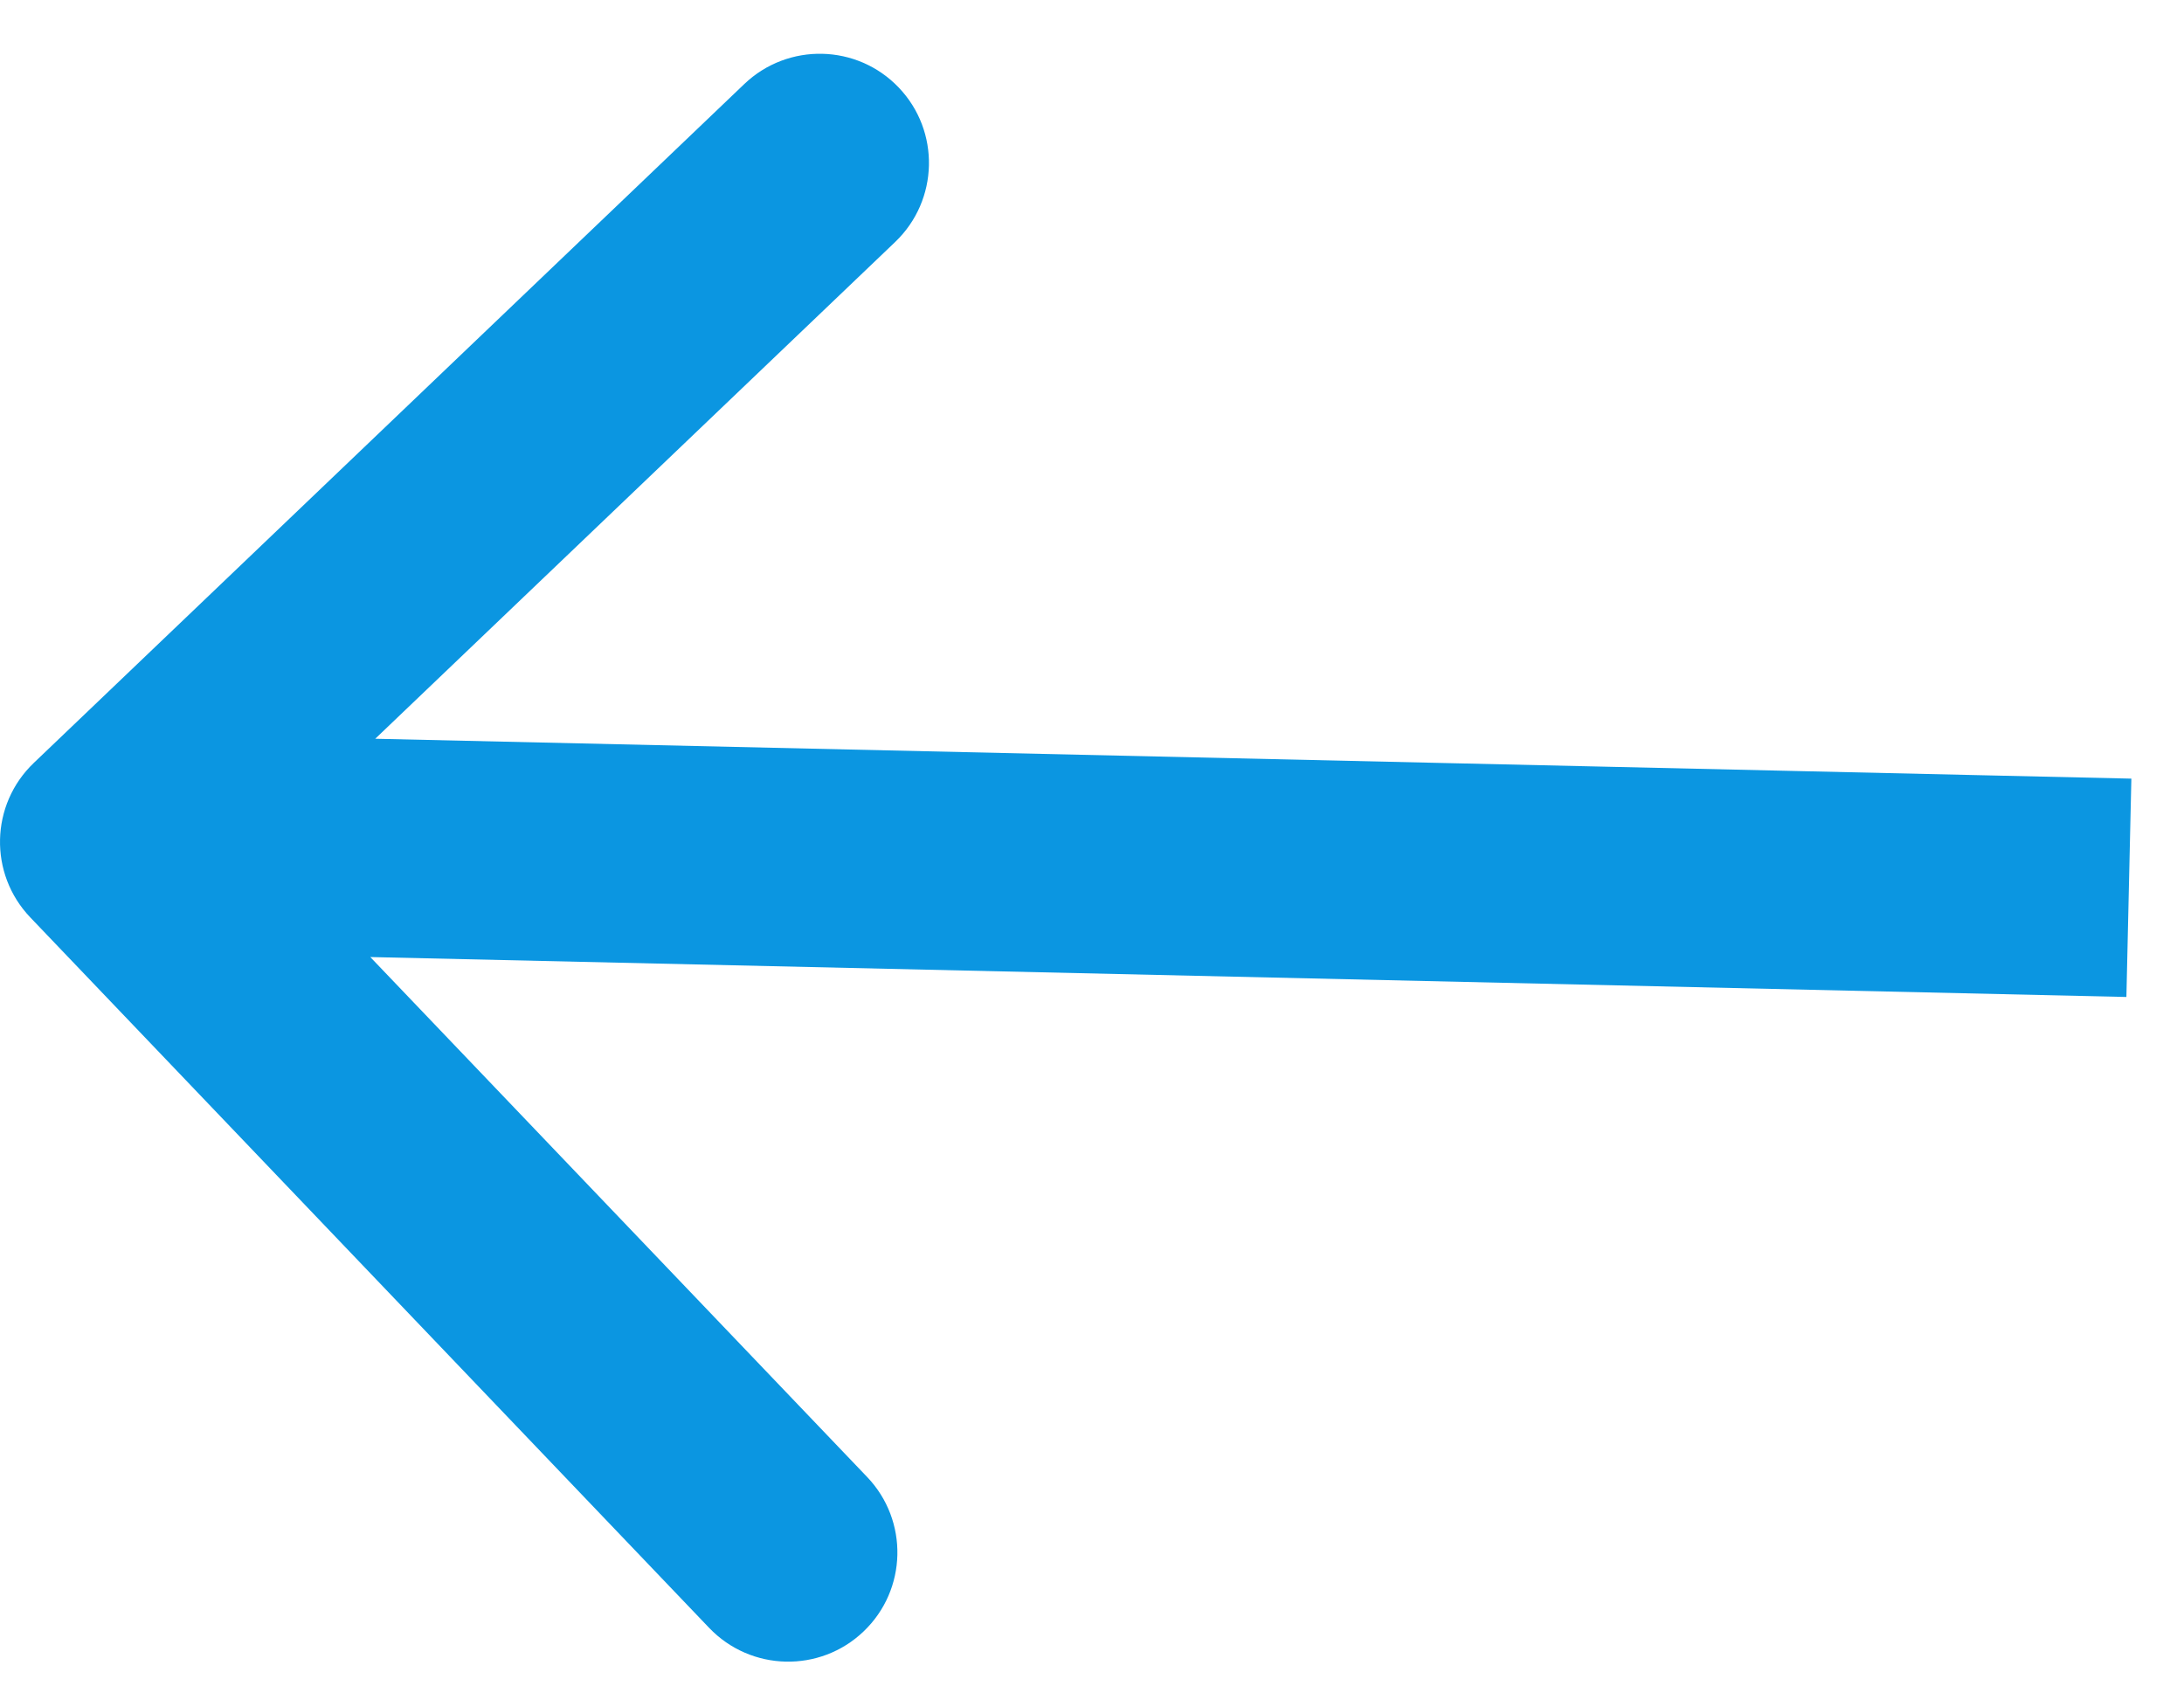 <?xml version="1.0" encoding="UTF-8" standalone="no"?>
<svg
   width="40"
   height="31"
   viewBox="0 0 40 31"
   fill="none"
   version="1.1"
   id="svg4"
   sodipodi:docname="gallery-arrow-blue.svg"
   inkscape:version="1.2.2 (b0a8486541, 2022-12-01)"
   xmlns:inkscape="http://www.inkscape.org/namespaces/inkscape"
   xmlns:sodipodi="http://sodipodi.sourceforge.net/DTD/sodipodi-0.dtd"
   xmlns="http://www.w3.org/2000/svg"
   xmlns:svg="http://www.w3.org/2000/svg">
  <defs
     id="defs8" />
  <sodipodi:namedview
     id="namedview6"
     pagecolor="#ffffff"
     bordercolor="#000000"
     borderopacity="0.25"
     inkscape:showpageshadow="2"
     inkscape:pageopacity="0.0"
     inkscape:pagecheckerboard="0"
     inkscape:deskcolor="#d1d1d1"
     showgrid="false"
     inkscape:zoom="7.6129032"
     inkscape:cx="20.03178"
     inkscape:cy="15.5"
     inkscape:window-width="1916"
     inkscape:window-height="1169"
     inkscape:window-x="0"
     inkscape:window-y="27"
     inkscape:window-maximized="1"
     inkscape:current-layer="svg4" />
  <path
     d="M0.618 13.974C-0.18 14.737 -0.209 16.003 0.554 16.802L12.989 29.816C13.753 30.614 15.019 30.643 15.817 29.88C16.616 29.117 16.645 27.851 15.882 27.052L4.828 15.484L16.396 4.431C17.194 3.667 17.223 2.401 16.46 1.603C15.697 0.804 14.431 0.776 13.632 1.539L0.618 13.974ZM39.036 14.261L2.045 13.421L1.955 17.419L38.945 18.26L39.036 14.261Z"
     fill="#C42C6E"
     id="path2"
     style="fill:#0b96e1;fill-opacity:1" />
</svg>
